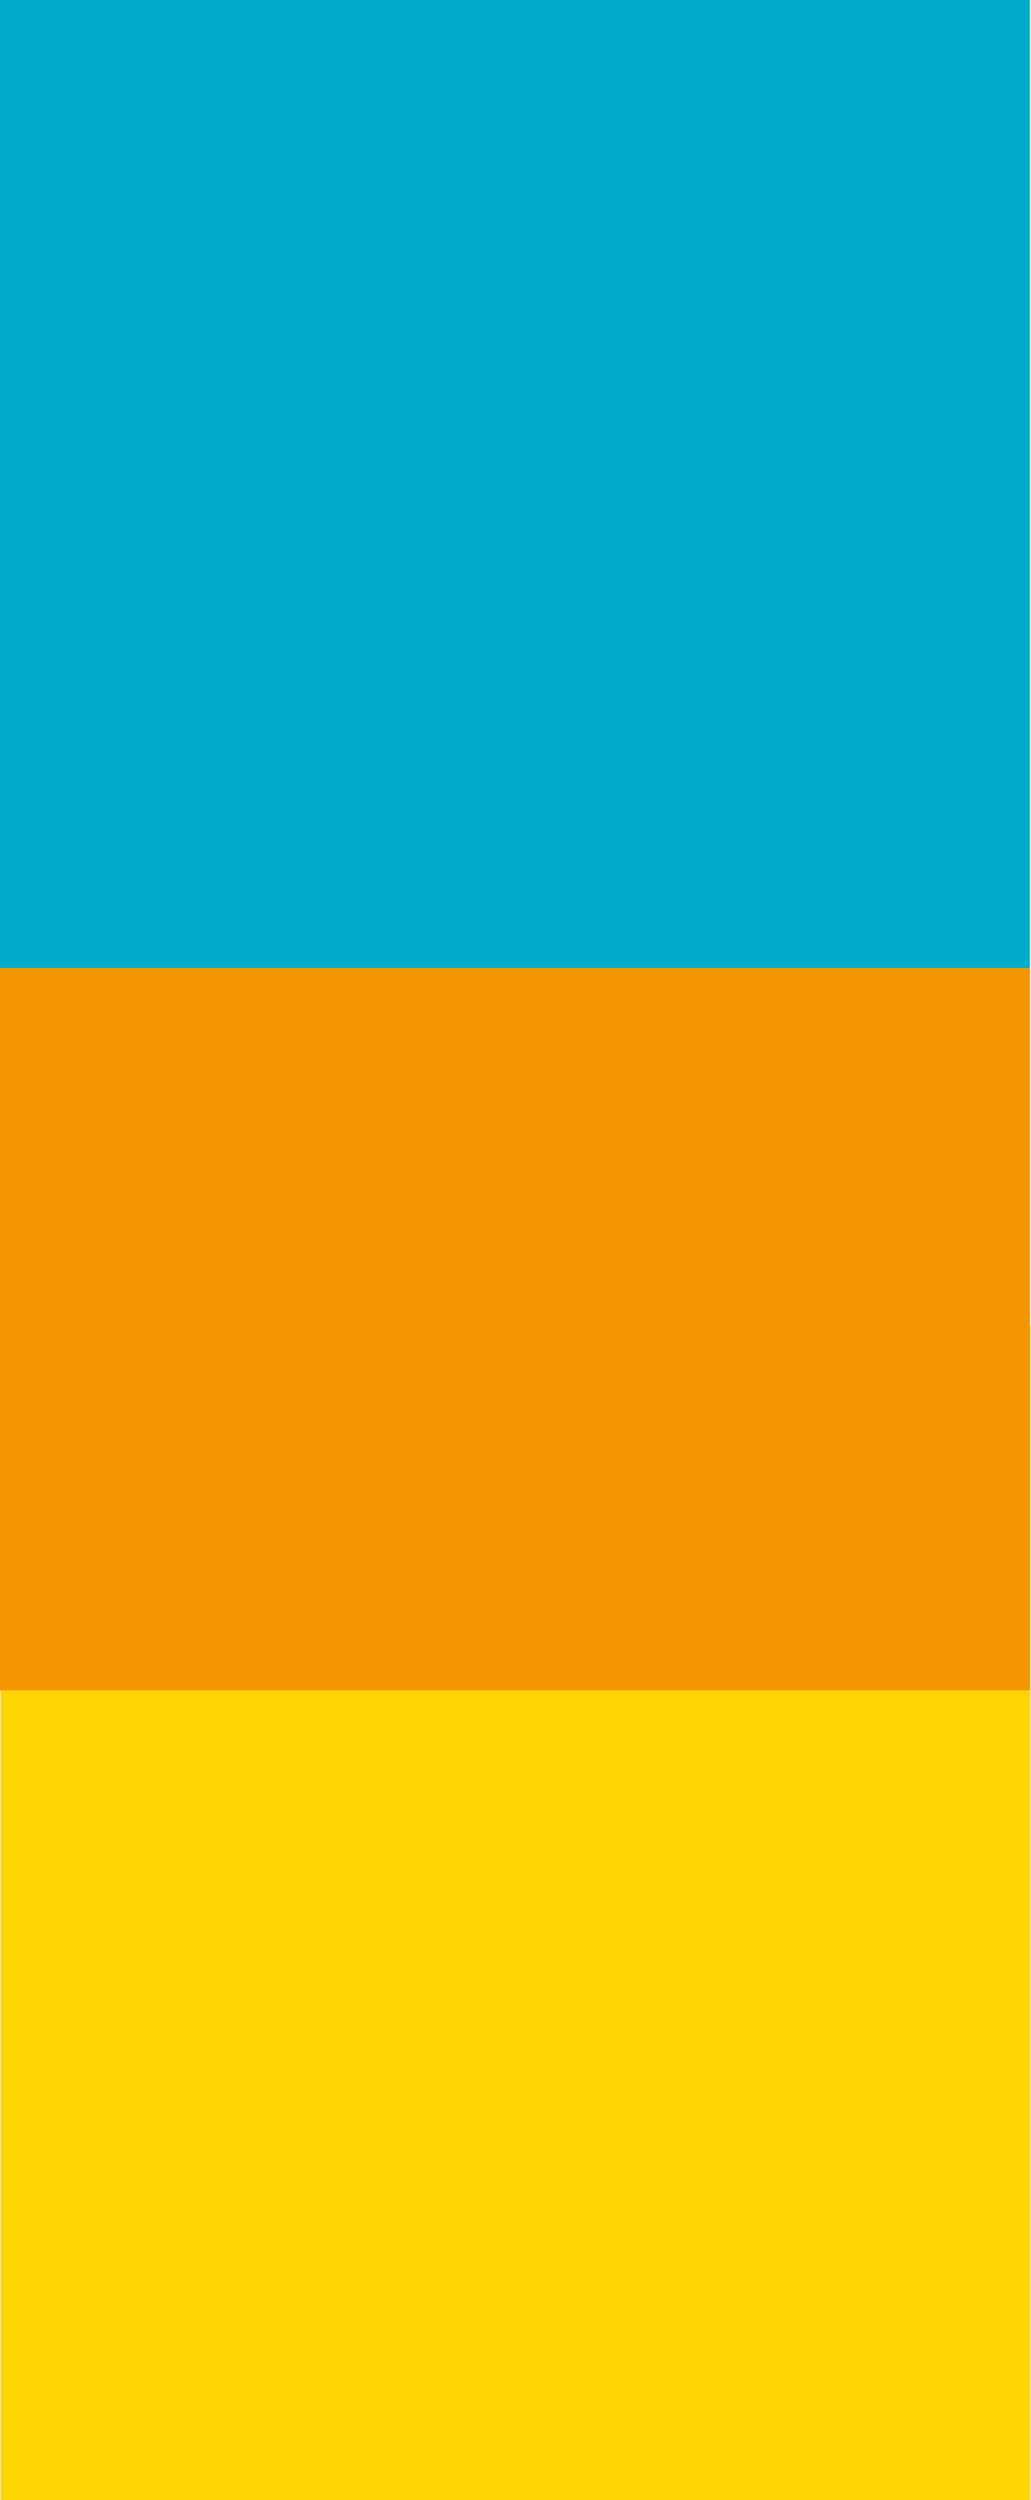 <svg xmlns="http://www.w3.org/2000/svg" viewBox="0 0 19.17 46.47"><defs><style>.cls-1{isolation:isolate;}.cls-2{mix-blend-mode:multiply;}.cls-3{fill:#ffd500;}.cls-4{fill:#00acc9;}.cls-5{fill:#f49600;}</style></defs><title>f-12-key</title><g class="cls-1"><g id="Ebene_2" data-name="Ebene 2"><g id="Ebene_1-2" data-name="Ebene 1"><g class="cls-2"><rect class="cls-3" x="0.01" y="24.64" width="19.15" height="21.83"/></g><g class="cls-2"><rect class="cls-4" width="19.15" height="24.62"/></g><g class="cls-2"><rect class="cls-5" y="17.99" width="19.15" height="13.43"/></g></g></g></g></svg>